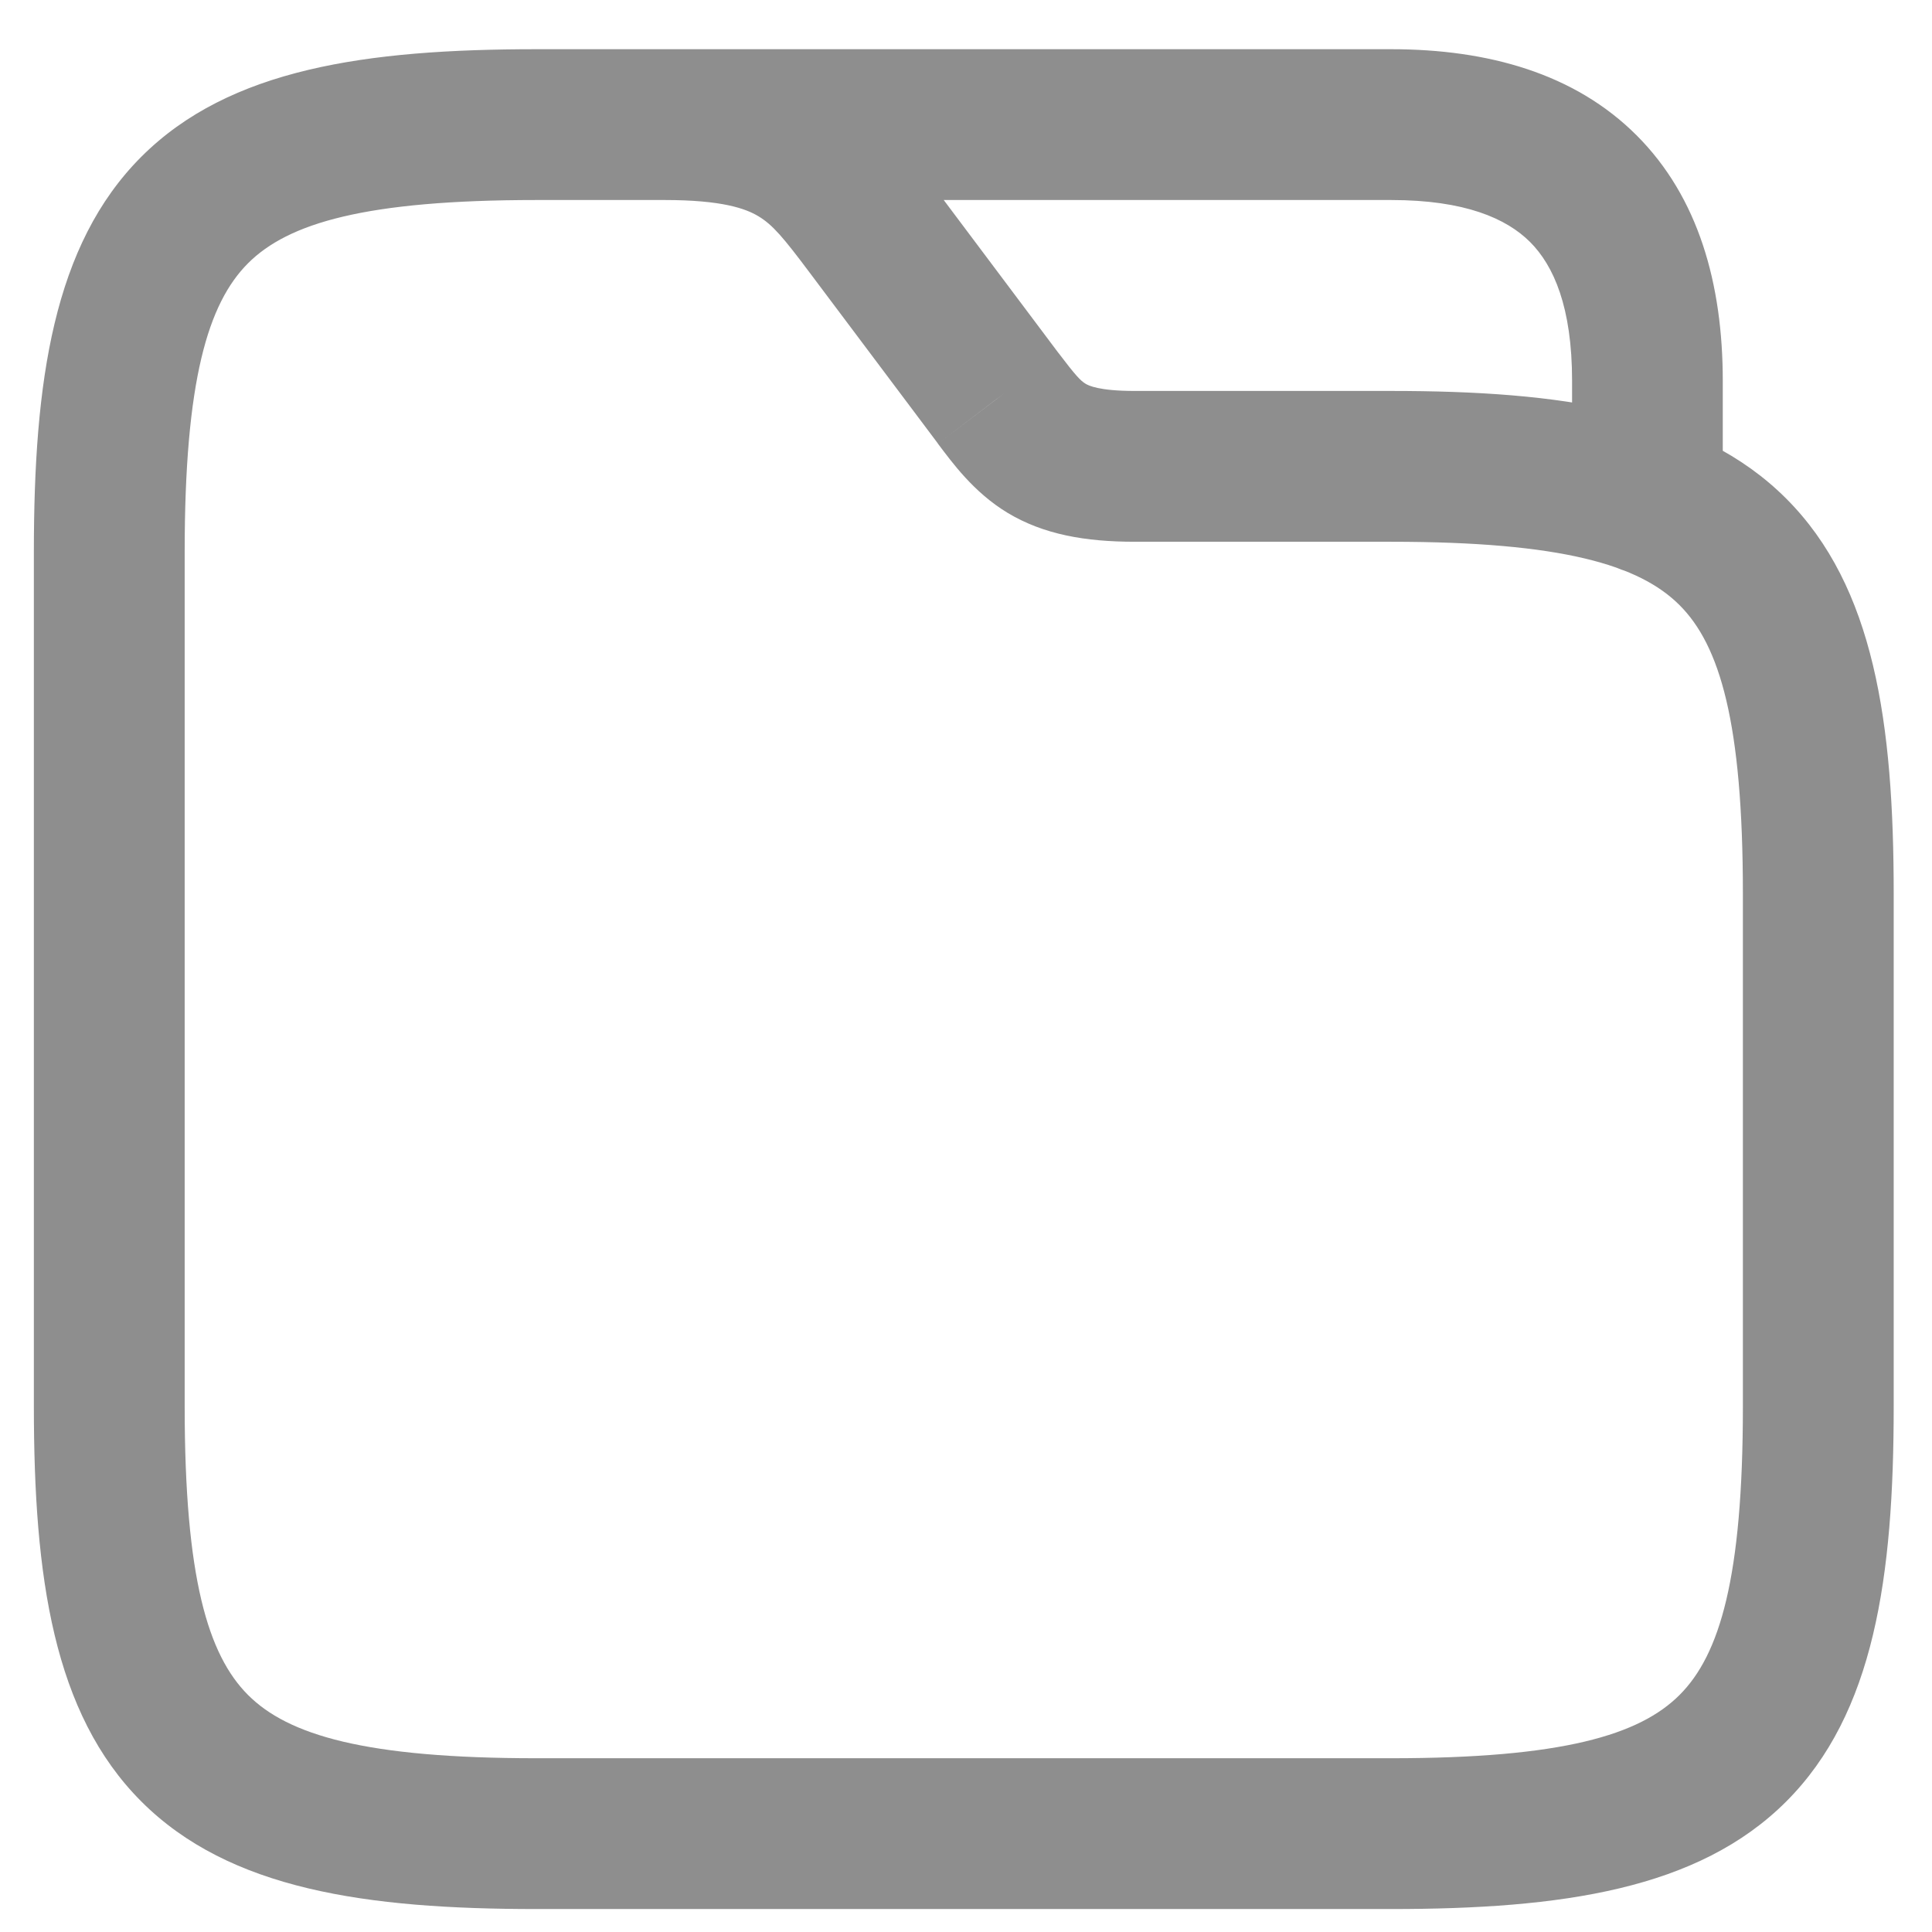 <svg width="17" height="17" viewBox="0 0 17 17" fill="none" xmlns="http://www.w3.org/2000/svg">
<path id="Vector" d="M7.654 1.998L7.123 2.397L7.654 1.998ZM8.781 3.502L8.251 3.9L8.253 3.904L8.781 3.502ZM5.473 0.433C5.107 0.433 4.809 0.73 4.809 1.096C4.809 1.463 5.107 1.76 5.473 1.76V0.433ZM13.833 4.39C13.833 4.756 14.13 5.053 14.496 5.053C14.863 5.053 15.159 4.756 15.159 4.39H13.833ZM15.336 7.864V12.375H16.663V7.864H15.336ZM15.336 12.375C15.336 13.884 15.132 14.561 14.779 14.914C14.426 15.267 13.749 15.471 12.24 15.471V16.798C13.739 16.798 14.942 16.627 15.717 15.852C16.492 15.077 16.663 13.874 16.663 12.375H15.336ZM12.24 15.471H4.721V16.798H12.24V15.471ZM4.721 15.471C3.212 15.471 2.535 15.267 2.182 14.914C1.83 14.561 1.625 13.884 1.625 12.375H0.298C0.298 13.874 0.469 15.077 1.244 15.852C2.019 16.627 3.222 16.798 4.721 16.798V15.471ZM1.625 12.375V4.856H0.298V12.375H1.625ZM1.625 4.856C1.625 3.347 1.83 2.67 2.182 2.317C2.535 1.964 3.212 1.76 4.721 1.76V0.433C3.222 0.433 2.019 0.604 1.244 1.379C0.469 2.154 0.298 3.357 0.298 4.856H1.625ZM4.721 1.76H5.849V0.433H4.721V1.76ZM5.849 1.76C6.355 1.76 6.562 1.836 6.672 1.902C6.798 1.977 6.893 2.09 7.123 2.397L8.184 1.6C7.986 1.336 7.742 0.997 7.355 0.764C6.952 0.522 6.47 0.433 5.849 0.433V1.76ZM7.123 2.397L8.251 3.9L9.312 3.104L8.184 1.6L7.123 2.397ZM8.253 3.904C8.378 4.069 8.566 4.331 8.865 4.512C9.182 4.703 9.549 4.767 9.985 4.767V3.44C9.668 3.44 9.577 3.392 9.551 3.376C9.509 3.35 9.47 3.312 9.31 3.101L8.253 3.904ZM9.985 4.767H12.24V3.44H9.985V4.767ZM12.24 4.767C13.749 4.767 14.426 4.972 14.779 5.325C15.132 5.678 15.336 6.355 15.336 7.864H16.663C16.663 6.364 16.492 5.162 15.717 4.387C14.942 3.612 13.739 3.44 12.24 3.44V4.767ZM5.473 1.76H12.24V0.433H5.473V1.76ZM12.24 1.76C12.89 1.76 13.255 1.922 13.463 2.129C13.671 2.337 13.833 2.702 13.833 3.352H15.159C15.159 2.498 14.945 1.735 14.401 1.191C13.857 0.647 13.095 0.433 12.24 0.433V1.76ZM13.833 3.352V4.39H15.159V3.352H13.833Z" fill="#8E8E8E"/>
</svg>
